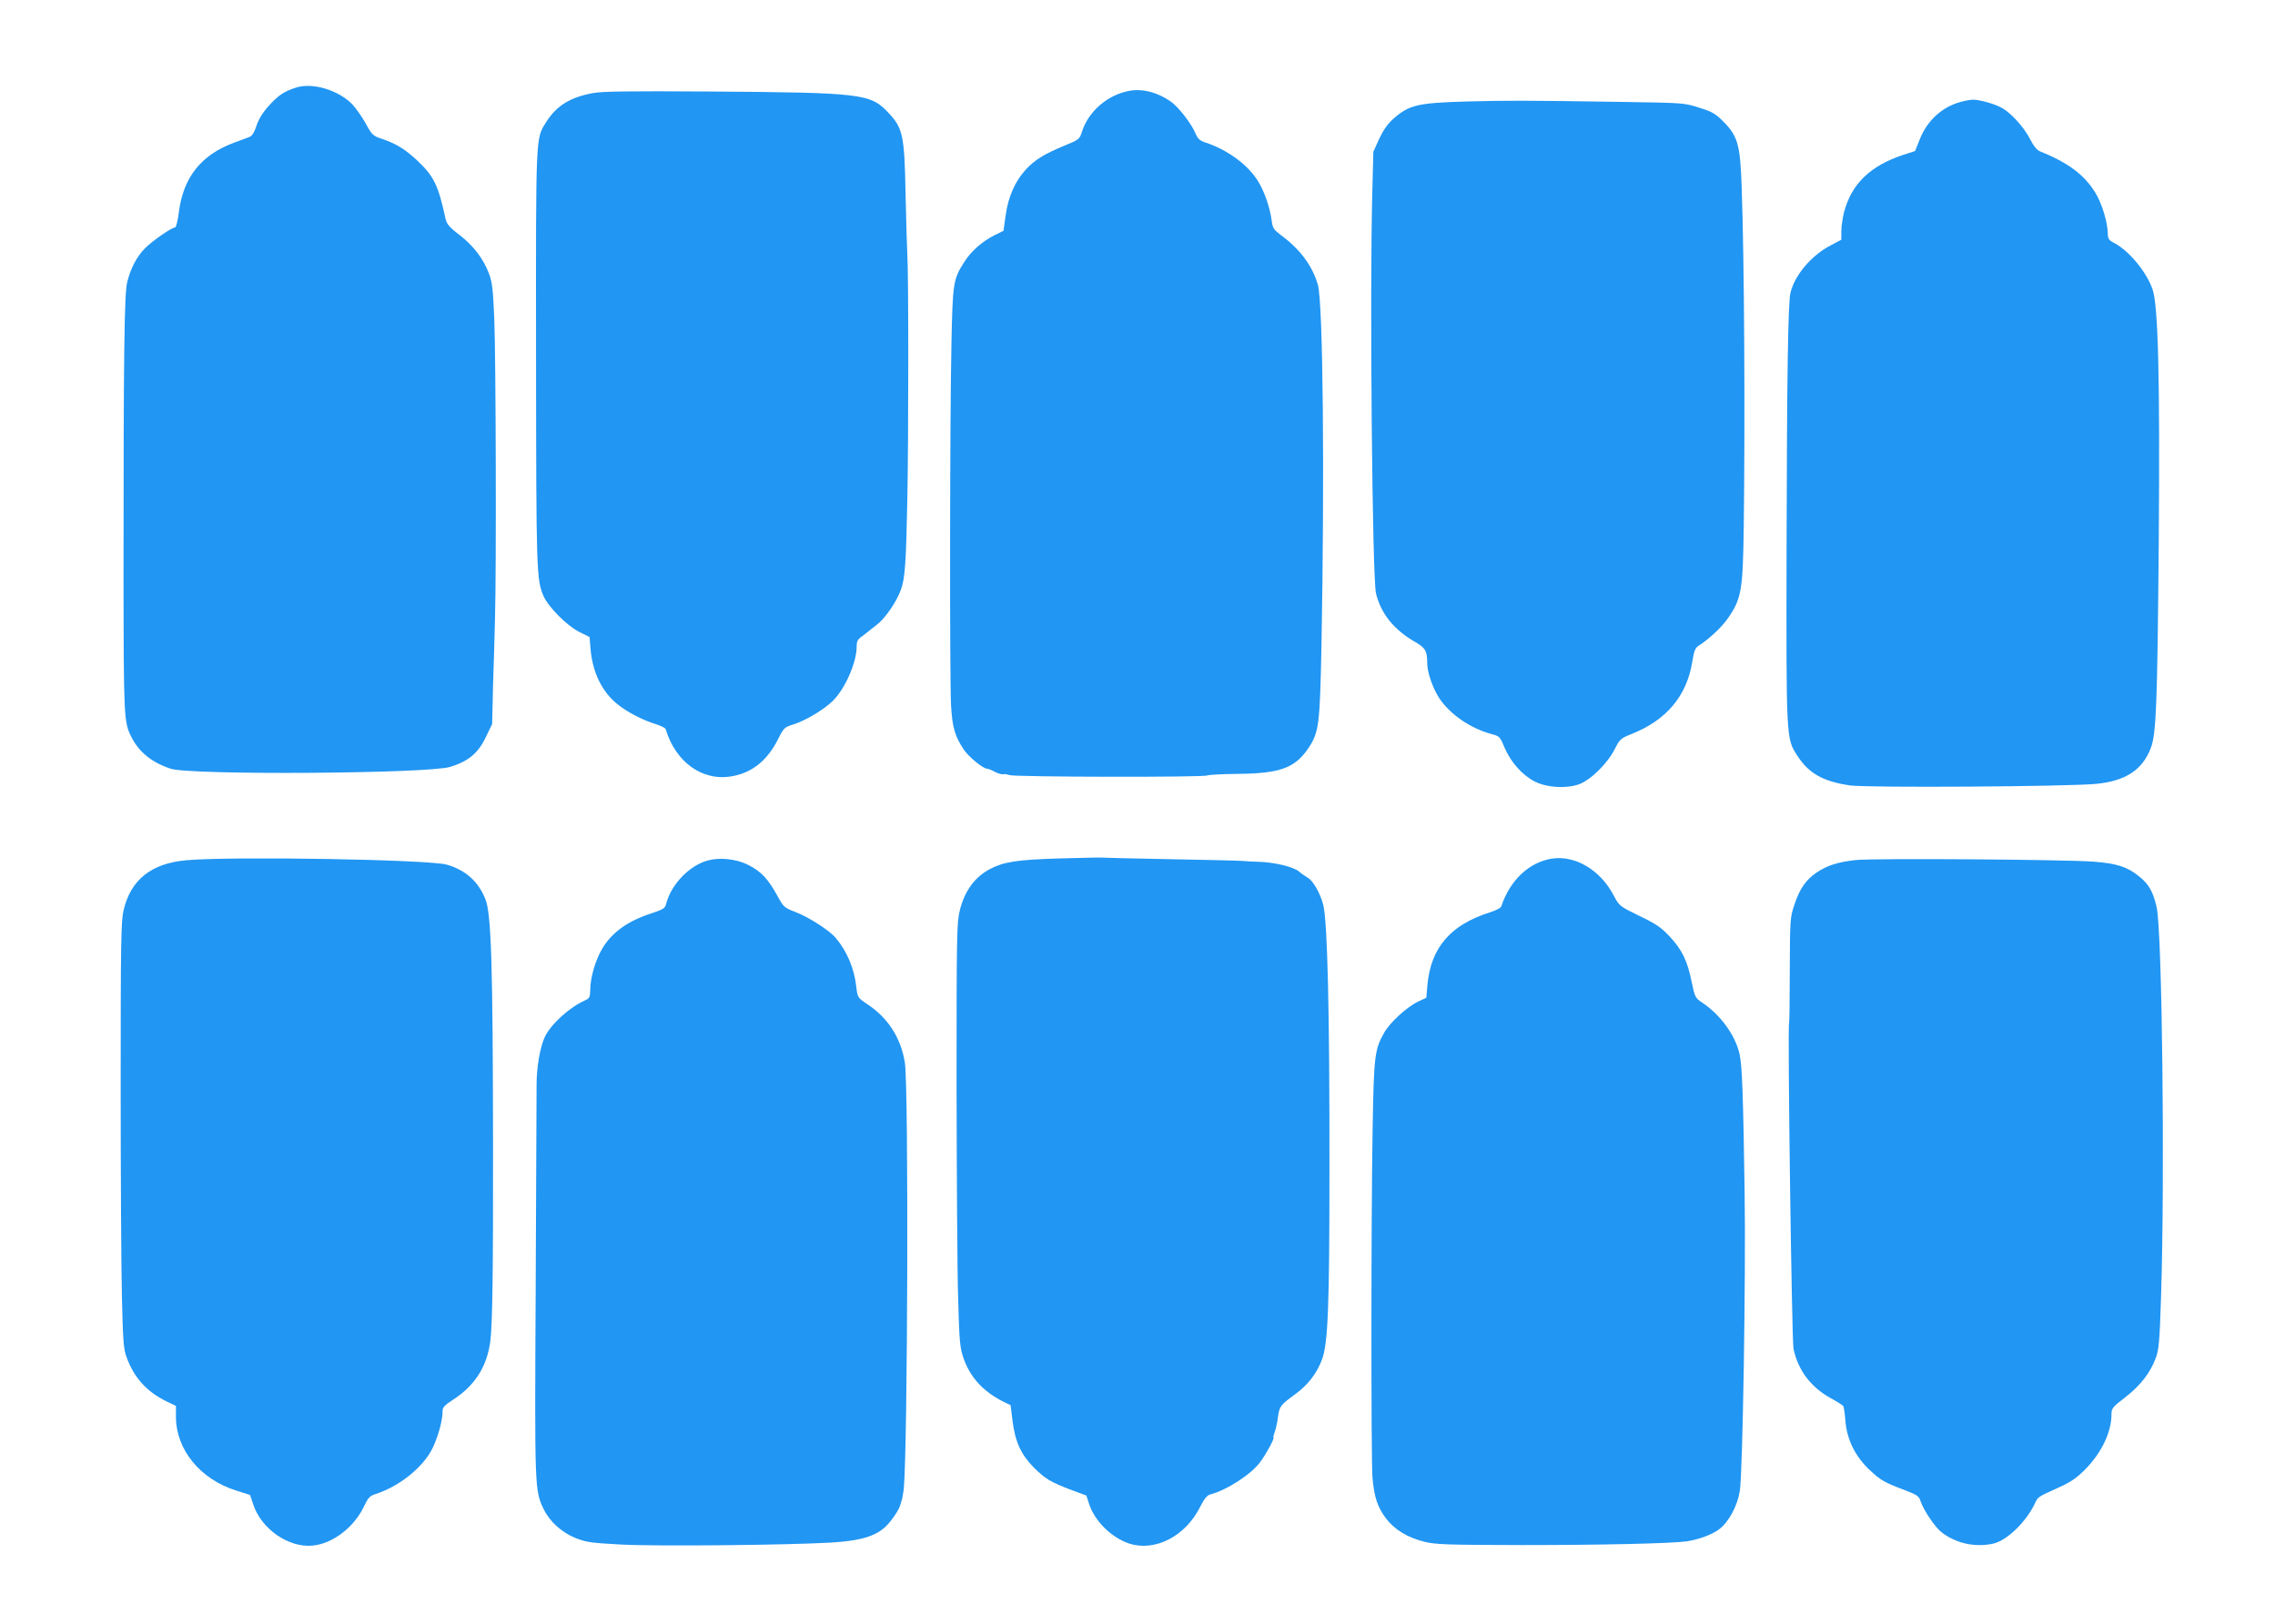 <?xml version="1.0" standalone="no"?>
<!DOCTYPE svg PUBLIC "-//W3C//DTD SVG 20010904//EN"
 "http://www.w3.org/TR/2001/REC-SVG-20010904/DTD/svg10.dtd">
<svg version="1.0" xmlns="http://www.w3.org/2000/svg"
 width="1280pt" height="914pt" viewBox="0 0 1280 914"
 preserveAspectRatio="xMidYMid meet">
<g transform="translate(0,914) scale(0.1,-0.1)"
fill="#2196f3" stroke="none">
<path d="M1665 8647 c-70 -23 -101 -45 -154 -104 -34 -38 -57 -76 -68 -111
-11 -35 -25 -57 -38 -62 -11 -4 -52 -20 -91 -34 -182 -68 -282 -194 -307 -386
-7 -54 -16 -90 -22 -90 -19 0 -127 -75 -168 -116 -47 -47 -80 -110 -101 -190
-17 -68 -21 -407 -21 -1669 1 -777 2 -809 43 -890 42 -86 116 -146 222 -181
114 -37 1445 -28 1572 10 104 32 158 77 202 169 l35 72 5 215 c4 118 9 289 11
380 8 263 5 1466 -4 1685 -7 167 -12 209 -30 256 -32 84 -88 157 -166 217 -57
43 -71 61 -78 90 -41 190 -65 240 -162 331 -69 64 -116 92 -200 121 -46 15
-53 22 -88 86 -21 38 -55 86 -75 107 -79 81 -225 124 -317 94z"/>
<path d="M6355 8629 c-122 -22 -230 -114 -267 -229 -14 -44 -17 -46 -100 -80
-113 -47 -166 -79 -217 -135 -60 -65 -99 -154 -113 -258 l-12 -86 -51 -25
c-68 -34 -131 -89 -170 -151 -62 -96 -65 -117 -72 -469 -9 -425 -10 -1880 -2
-2026 7 -124 22 -174 72 -249 28 -41 106 -105 130 -107 7 0 27 -8 45 -18 18
-9 39 -15 45 -13 7 2 23 0 37 -5 30 -11 1094 -13 1112 -2 7 4 84 8 173 9 236
2 321 33 396 144 60 90 65 130 74 571 18 963 9 1936 -20 2037 -31 107 -99 199
-207 279 -41 31 -48 40 -53 82 -9 72 -41 165 -76 221 -57 94 -175 180 -300
220 -27 9 -40 21 -50 44 -22 57 -98 156 -144 187 -74 51 -156 72 -230 59z"/>
<path d="M3335 8616 c-128 -24 -203 -71 -260 -160 -62 -99 -60 -48 -59 -1326
1 -1212 2 -1253 43 -1346 28 -62 130 -164 198 -199 l60 -30 6 -72 c12 -128 64
-236 151 -306 52 -43 147 -92 218 -113 27 -9 51 -20 53 -27 57 -188 209 -296
375 -265 113 20 199 90 259 211 30 60 35 65 84 80 70 22 172 83 223 133 69 68
134 216 134 306 0 30 6 41 33 59 17 13 34 26 37 29 3 3 22 18 42 33 47 35 112
129 137 199 23 63 29 151 36 508 7 327 7 1288 0 1378 -2 37 -7 191 -10 342 -6
329 -15 370 -98 457 -100 106 -148 112 -1002 118 -462 3 -605 1 -660 -9z"/>
<path d="M8255 8569 c-279 -8 -327 -19 -416 -98 -31 -27 -56 -63 -79 -112
l-33 -73 -6 -231 c-15 -580 0 -2170 21 -2255 28 -114 101 -204 219 -272 59
-34 69 -51 69 -120 0 -51 31 -140 67 -196 62 -93 176 -171 295 -203 45 -12 48
-15 74 -78 34 -80 100 -154 169 -189 67 -34 172 -41 245 -17 66 22 162 115
205 199 28 56 33 61 99 87 193 78 306 213 337 403 11 66 17 81 39 94 53 34
122 98 155 143 83 116 91 159 96 524 8 616 3 1511 -12 1920 -8 231 -22 280
-103 361 -44 44 -63 56 -136 78 -83 27 -92 27 -405 32 -579 9 -668 9 -900 3z"/>
<path d="M11030 8566 c-103 -28 -185 -103 -227 -206 l-28 -70 -65 -21 c-188
-62 -293 -164 -335 -324 -8 -33 -15 -80 -15 -107 l0 -47 -62 -33 c-107 -56
-200 -166 -224 -265 -14 -56 -20 -468 -22 -1430 -2 -1085 -3 -1078 60 -1175
64 -100 145 -146 297 -168 96 -14 1232 -7 1387 9 163 16 259 79 305 201 31 79
37 244 45 1160 7 920 -3 1331 -35 1422 -34 98 -132 216 -213 259 -33 17 -38
24 -39 57 -1 61 -32 165 -69 226 -61 101 -154 171 -312 234 -18 8 -37 31 -57
71 -34 66 -110 150 -162 176 -41 22 -125 45 -159 44 -14 0 -45 -6 -70 -13z"/>
<path d="M5959 4309 c-234 -7 -311 -19 -386 -58 -88 -45 -146 -125 -173 -235
-17 -71 -18 -133 -18 -998 1 -508 4 -1042 9 -1188 6 -234 10 -274 29 -330 37
-109 110 -190 225 -248 l41 -20 11 -89 c15 -118 48 -189 120 -262 66 -65 93
-81 211 -126 l84 -31 17 -51 c32 -95 125 -186 223 -219 146 -48 318 40 401
207 23 45 39 65 57 69 94 25 231 114 281 183 33 44 83 137 74 137 -2 0 0 12 6
28 6 15 15 53 19 86 9 63 14 69 96 129 72 52 123 118 152 196 34 93 42 295 42
1071 1 884 -11 1394 -35 1488 -16 64 -58 138 -88 153 -12 7 -34 22 -49 35 -32
26 -135 51 -223 54 -33 1 -76 3 -95 5 -19 2 -206 6 -415 10 -209 4 -382 8
-385 9 -3 1 -107 -2 -231 -5z"/>
<path d="M8731 4308 c-127 -20 -235 -121 -284 -268 -2 -9 -31 -24 -63 -34
-223 -70 -334 -199 -353 -411 l-6 -70 -45 -21 c-65 -31 -161 -119 -193 -177
-53 -94 -57 -132 -64 -532 -9 -519 -9 -1862 -1 -1968 9 -110 28 -168 76 -232
47 -62 121 -108 215 -131 64 -16 123 -18 552 -19 445 0 842 9 925 21 67 10
144 38 184 69 53 40 102 132 115 215 16 103 34 1191 27 1675 -8 544 -14 716
-28 780 -22 105 -106 222 -207 290 -43 29 -45 32 -63 119 -24 119 -53 179
-123 255 -50 53 -76 71 -172 117 -112 55 -112 55 -145 117 -75 142 -216 225
-347 205z"/>
<path d="M1050 4299 c-199 -17 -315 -110 -355 -283 -14 -61 -16 -181 -16 -980
0 -501 3 -1039 7 -1196 6 -251 9 -292 27 -340 42 -114 113 -192 223 -246 l54
-26 0 -61 c0 -185 136 -352 341 -416 l76 -24 17 -51 c45 -140 199 -247 335
-234 113 11 233 103 288 219 23 49 34 61 63 70 140 45 275 155 326 264 32 70
54 152 54 203 0 22 11 34 59 65 124 80 192 188 210 332 12 97 16 407 15 1105
-1 1003 -10 1295 -42 1377 -39 101 -111 166 -218 197 -99 29 -1205 48 -1464
25z"/>
<path d="M3980 4297 c-105 -30 -206 -137 -233 -247 -5 -21 -19 -29 -79 -49
-134 -43 -223 -106 -278 -197 -39 -64 -69 -165 -69 -235 -1 -40 -4 -47 -28
-58 -91 -41 -193 -134 -228 -207 -26 -56 -46 -170 -46 -268 0 -50 -2 -566 -5
-1146 -6 -1139 -6 -1137 46 -1245 33 -68 101 -129 177 -160 61 -24 88 -28 258
-37 201 -11 939 -3 1180 11 166 10 249 35 308 90 31 29 78 98 82 121 1 3 4 14
8 26 4 11 9 41 12 65 22 232 28 2266 6 2399 -22 139 -95 252 -210 328 -55 37
-56 38 -63 97 -11 103 -52 201 -115 276 -37 44 -156 120 -231 148 -58 22 -64
27 -96 86 -56 102 -94 142 -173 181 -65 31 -156 40 -223 21z"/>
<path d="M10441 4300 c-100 -11 -161 -30 -221 -71 -60 -41 -94 -90 -124 -180
-24 -72 -25 -83 -26 -368 0 -162 -2 -296 -4 -300 -9 -17 15 -1781 25 -1831 25
-120 96 -215 207 -277 37 -20 70 -41 73 -46 3 -5 9 -42 12 -83 8 -105 56 -202
138 -278 62 -58 82 -69 204 -115 59 -23 72 -31 80 -57 17 -52 83 -150 120
-178 81 -62 188 -85 289 -63 75 16 183 119 233 222 20 43 15 39 136 94 69 31
102 54 150 103 91 92 147 209 147 309 0 33 6 41 78 96 86 67 141 138 172 223
17 48 21 94 29 345 22 687 6 2052 -25 2190 -20 88 -45 131 -100 174 -65 53
-125 72 -254 82 -160 12 -1236 20 -1339 9z"/>
</g>
</svg>
